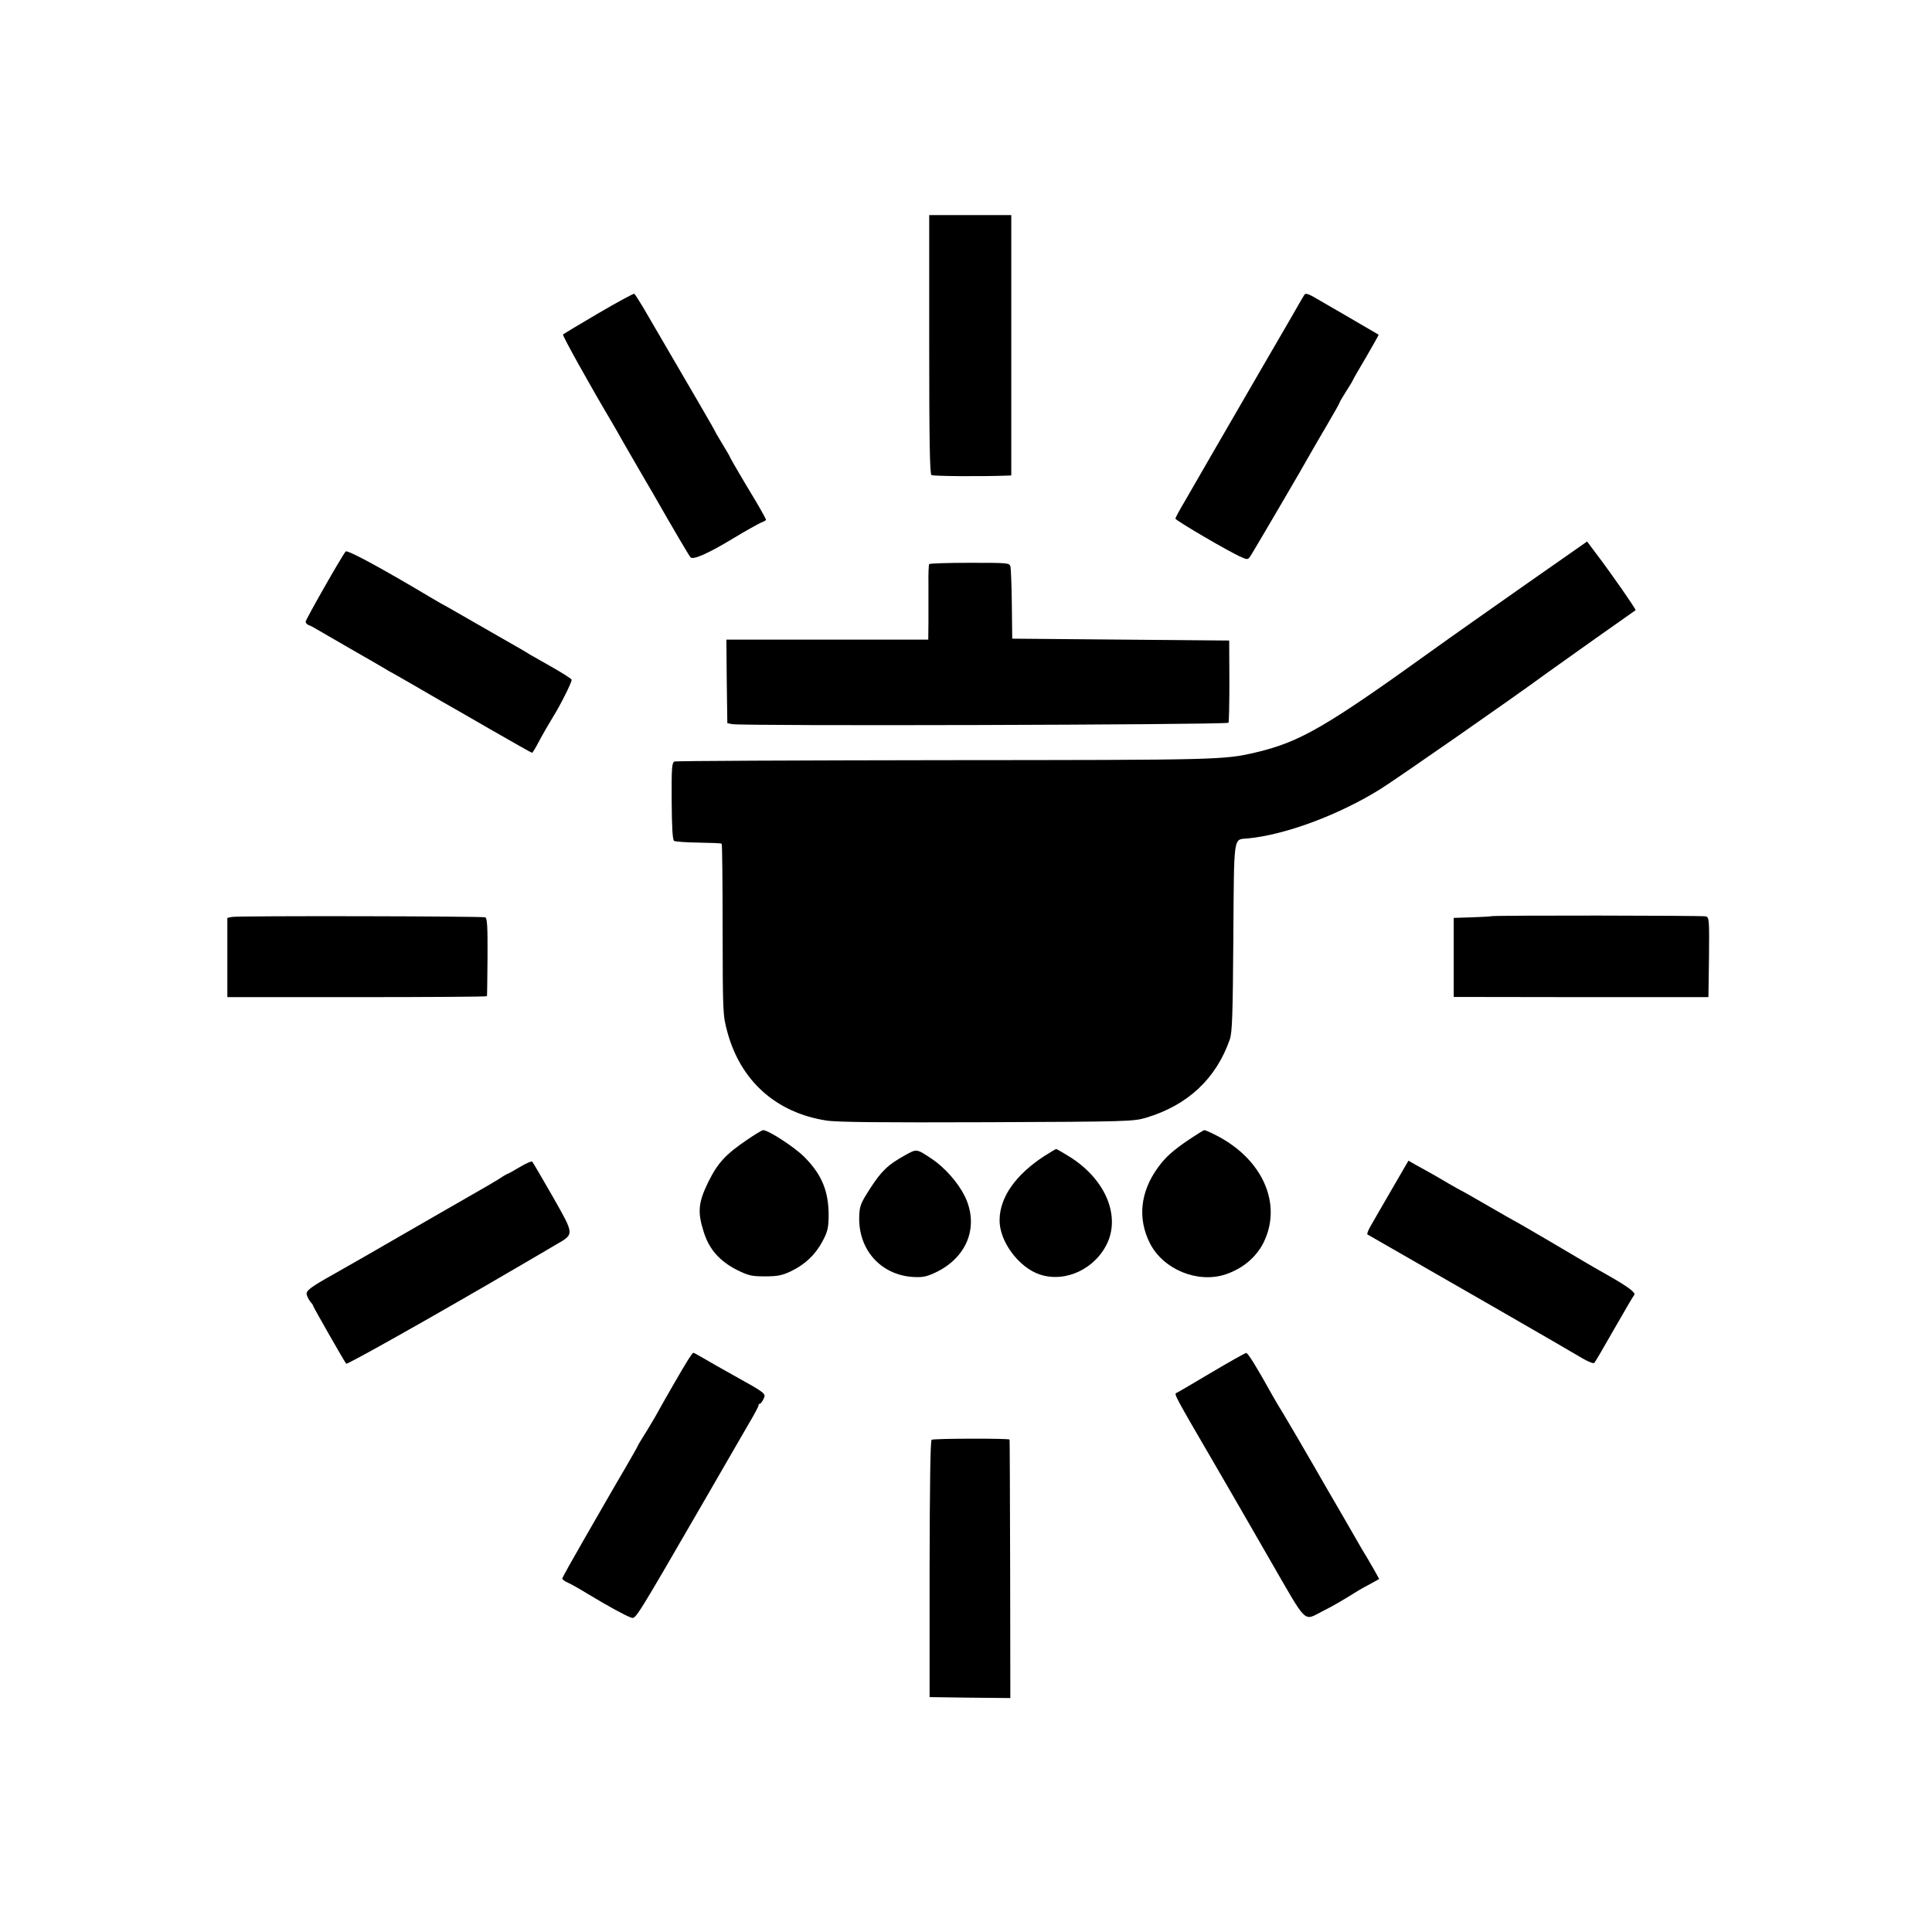<?xml version="1.0" standalone="no"?>
<!DOCTYPE svg PUBLIC "-//W3C//DTD SVG 20010904//EN"
 "http://www.w3.org/TR/2001/REC-SVG-20010904/DTD/svg10.dtd">
<svg version="1.0" xmlns="http://www.w3.org/2000/svg"
 width="1024pt" height="1024pt" viewBox="0 0 1024 1024"
 preserveAspectRatio="xMidYMid meet">
<g transform="translate(0,1024) scale(0.1,-0.1)"
fill="#000000" stroke="none">
<path d="M4925 8415 c0 -507 3 -688 12 -693 9 -6 262 -8 396 -3 l27 1 0 690 0
690 -218 0 -217 0 0 -685z"/>
<path d="M3172 8580 c-101 -59 -185 -110 -188 -113 -5 -4 146 -275 256 -460
10 -18 25 -43 33 -57 7 -14 48 -84 90 -157 42 -72 85 -147 96 -165 112 -196
194 -335 201 -342 14 -15 95 21 227 101 66 40 133 77 147 83 14 5 26 12 26 15
0 5 -43 81 -70 125 -35 57 -120 202 -120 205 0 3 -18 34 -40 70 -22 36 -40 67
-40 69 0 3 -93 163 -382 658 -22 37 -43 69 -46 71 -4 2 -89 -44 -190 -103z"/>
<path d="M6913 8677 c-4 -7 -13 -21 -19 -32 -6 -11 -93 -162 -194 -335 -100
-173 -225 -389 -278 -480 -52 -91 -117 -202 -143 -248 -27 -45 -49 -86 -49
-91 0 -9 293 -181 350 -204 34 -15 35 -15 54 16 26 42 283 480 312 534 13 23
53 92 89 153 36 61 65 113 65 116 0 3 16 30 35 60 19 30 35 56 35 58 0 2 31
57 70 122 38 65 68 119 67 120 -4 3 -314 183 -349 203 -28 15 -39 17 -45 8z"/>
<path d="M8089 7144 c-178 -125 -400 -281 -493 -348 -567 -408 -705 -488 -936
-543 -174 -41 -190 -41 -1657 -42 -777 -1 -1419 -4 -1428 -7 -14 -6 -16 -33
-15 -210 1 -144 5 -206 13 -211 7 -4 65 -8 130 -9 65 -1 120 -3 122 -6 3 -2 5
-207 5 -455 1 -446 1 -452 25 -542 70 -260 259 -429 525 -470 54 -9 296 -11
850 -9 751 3 777 4 845 24 220 66 370 206 443 414 13 38 16 123 19 542 4 552
-1 517 75 524 201 19 486 125 708 264 90 57 700 481 875 610 28 20 145 103
260 185 116 81 212 150 214 151 4 3 -129 195 -210 301 l-47 63 -323 -226z"/>
<path d="M1832 7317 c-24 -30 -212 -361 -212 -372 0 -7 8 -16 18 -19 9 -3 26
-12 37 -19 11 -6 94 -55 185 -107 91 -52 174 -100 185 -107 11 -7 27 -16 35
-20 8 -4 58 -33 112 -64 53 -31 120 -70 150 -87 29 -16 147 -84 263 -151 115
-66 212 -121 215 -121 3 0 20 28 38 63 18 34 51 91 73 127 40 64 99 182 99
197 0 5 -46 34 -102 66 -57 32 -110 62 -118 67 -8 6 -82 49 -165 96 -205 118
-214 123 -265 152 -25 13 -70 39 -100 57 -270 161 -440 252 -448 242z"/>
<path d="M4925 7250 c-3 -4 -5 -54 -4 -111 0 -57 0 -146 0 -196 l-1 -93 -535
0 -535 0 2 -222 3 -221 25 -5 c56 -11 2555 -4 2631 7 3 1 5 99 5 219 l-1 217
-575 5 -575 5 -2 180 c-1 99 -5 189 -7 201 -6 21 -10 21 -216 21 -116 0 -213
-3 -215 -7z"/>
<path d="M1229 5380 l-24 -5 0 -210 0 -210 688 0 c378 0 688 2 688 5 1 3 2 97
3 209 1 162 -2 205 -12 209 -18 6 -1310 9 -1343 2z"/>
<path d="M7905 5384 c-5 -2 -53 -4 -105 -6 l-95 -3 0 -210 0 -209 675 -1 675
0 3 211 c2 201 1 212 -17 217 -20 5 -1119 6 -1136 1z"/>
<path d="M3960 4199 c-115 -78 -156 -123 -206 -224 -53 -108 -58 -159 -24
-265 29 -92 84 -154 176 -201 61 -30 77 -34 148 -34 67 0 91 5 136 26 76 36
131 88 169 159 27 50 32 71 33 132 1 133 -35 221 -128 315 -54 54 -190 142
-219 143 -6 0 -44 -23 -85 -51z"/>
<path d="M6305 4202 c-89 -60 -129 -96 -169 -152 -93 -129 -107 -270 -41 -400
71 -139 254 -214 402 -164 89 30 159 89 198 164 105 206 -2 449 -254 575 -27
14 -53 25 -57 25 -5 0 -40 -22 -79 -48z"/>
<path d="M4797 4117 c-90 -50 -125 -83 -185 -176 -51 -80 -56 -91 -58 -150 -5
-173 112 -306 281 -319 53 -3 72 0 118 21 173 79 239 247 160 408 -36 72 -105
150 -173 196 -83 55 -80 55 -143 20z"/>
<path d="M5534 4112 c-150 -98 -234 -216 -236 -336 -3 -113 101 -254 213 -291
138 -46 299 32 361 173 65 152 -22 342 -211 456 -32 20 -61 36 -63 36 -3 0
-31 -17 -64 -38z"/>
<path d="M2756 4055 c-32 -19 -60 -35 -62 -35 -3 0 -23 -11 -45 -26 -22 -14
-55 -33 -72 -43 -40 -23 -470 -270 -641 -369 -72 -41 -146 -83 -165 -94 -127
-71 -152 -90 -145 -111 3 -12 13 -29 20 -38 8 -8 14 -18 14 -21 0 -5 167 -298
175 -306 5 -6 478 260 910 513 83 48 174 102 203 119 97 56 97 50 -18 253 -56
98 -105 181 -109 186 -4 4 -33 -9 -65 -28z"/>
<path d="M7375 3933 c-49 -85 -100 -172 -112 -194 -12 -21 -19 -40 -15 -42 10
-6 271 -156 707 -406 204 -117 396 -229 428 -248 33 -20 62 -31 67 -27 5 5 52
86 105 179 54 94 101 175 107 182 9 12 -36 45 -142 105 -73 41 -105 60 -303
177 -104 61 -190 111 -192 111 -1 0 -64 36 -140 80 -76 44 -139 80 -141 80 -1
0 -31 17 -66 37 -60 36 -82 48 -174 99 l-39 22 -90 -155z"/>
<path d="M3647 3033 c-26 -41 -128 -218 -172 -298 -16 -27 -43 -74 -62 -103
-18 -29 -33 -54 -33 -56 0 -2 -30 -55 -66 -117 -37 -63 -75 -128 -85 -146 -10
-17 -70 -121 -133 -231 -64 -111 -116 -204 -116 -209 0 -4 13 -14 29 -21 16
-7 64 -34 108 -61 102 -62 203 -117 229 -125 24 -7 21 -12 392 629 101 176
207 357 233 403 27 45 49 87 49 92 0 6 3 10 8 10 4 0 12 12 19 25 13 30 16 28
-167 130 -58 32 -126 71 -153 87 -26 15 -49 28 -52 28 -3 0 -15 -17 -28 -37z"/>
<path d="M6420 2965 c-96 -57 -179 -106 -185 -108 -13 -5 -9 -14 197 -367 69
-118 205 -354 302 -523 200 -346 172 -319 279 -265 49 24 102 55 182 105 11 7
41 24 68 38 l47 26 -26 47 c-15 26 -33 57 -40 69 -8 12 -22 37 -33 55 -10 18
-51 89 -91 158 -76 130 -128 221 -162 280 -52 90 -133 229 -158 270 -16 25
-41 68 -57 96 -82 148 -129 224 -138 223 -5 0 -89 -47 -185 -104z"/>
<path d="M4938 2609 c-7 -4 -10 -235 -11 -685 l0 -679 214 -3 214 -2 -1 682
c-1 376 -2 685 -3 688 -2 7 -401 6 -413 -1z"/>
</g>
</svg>
